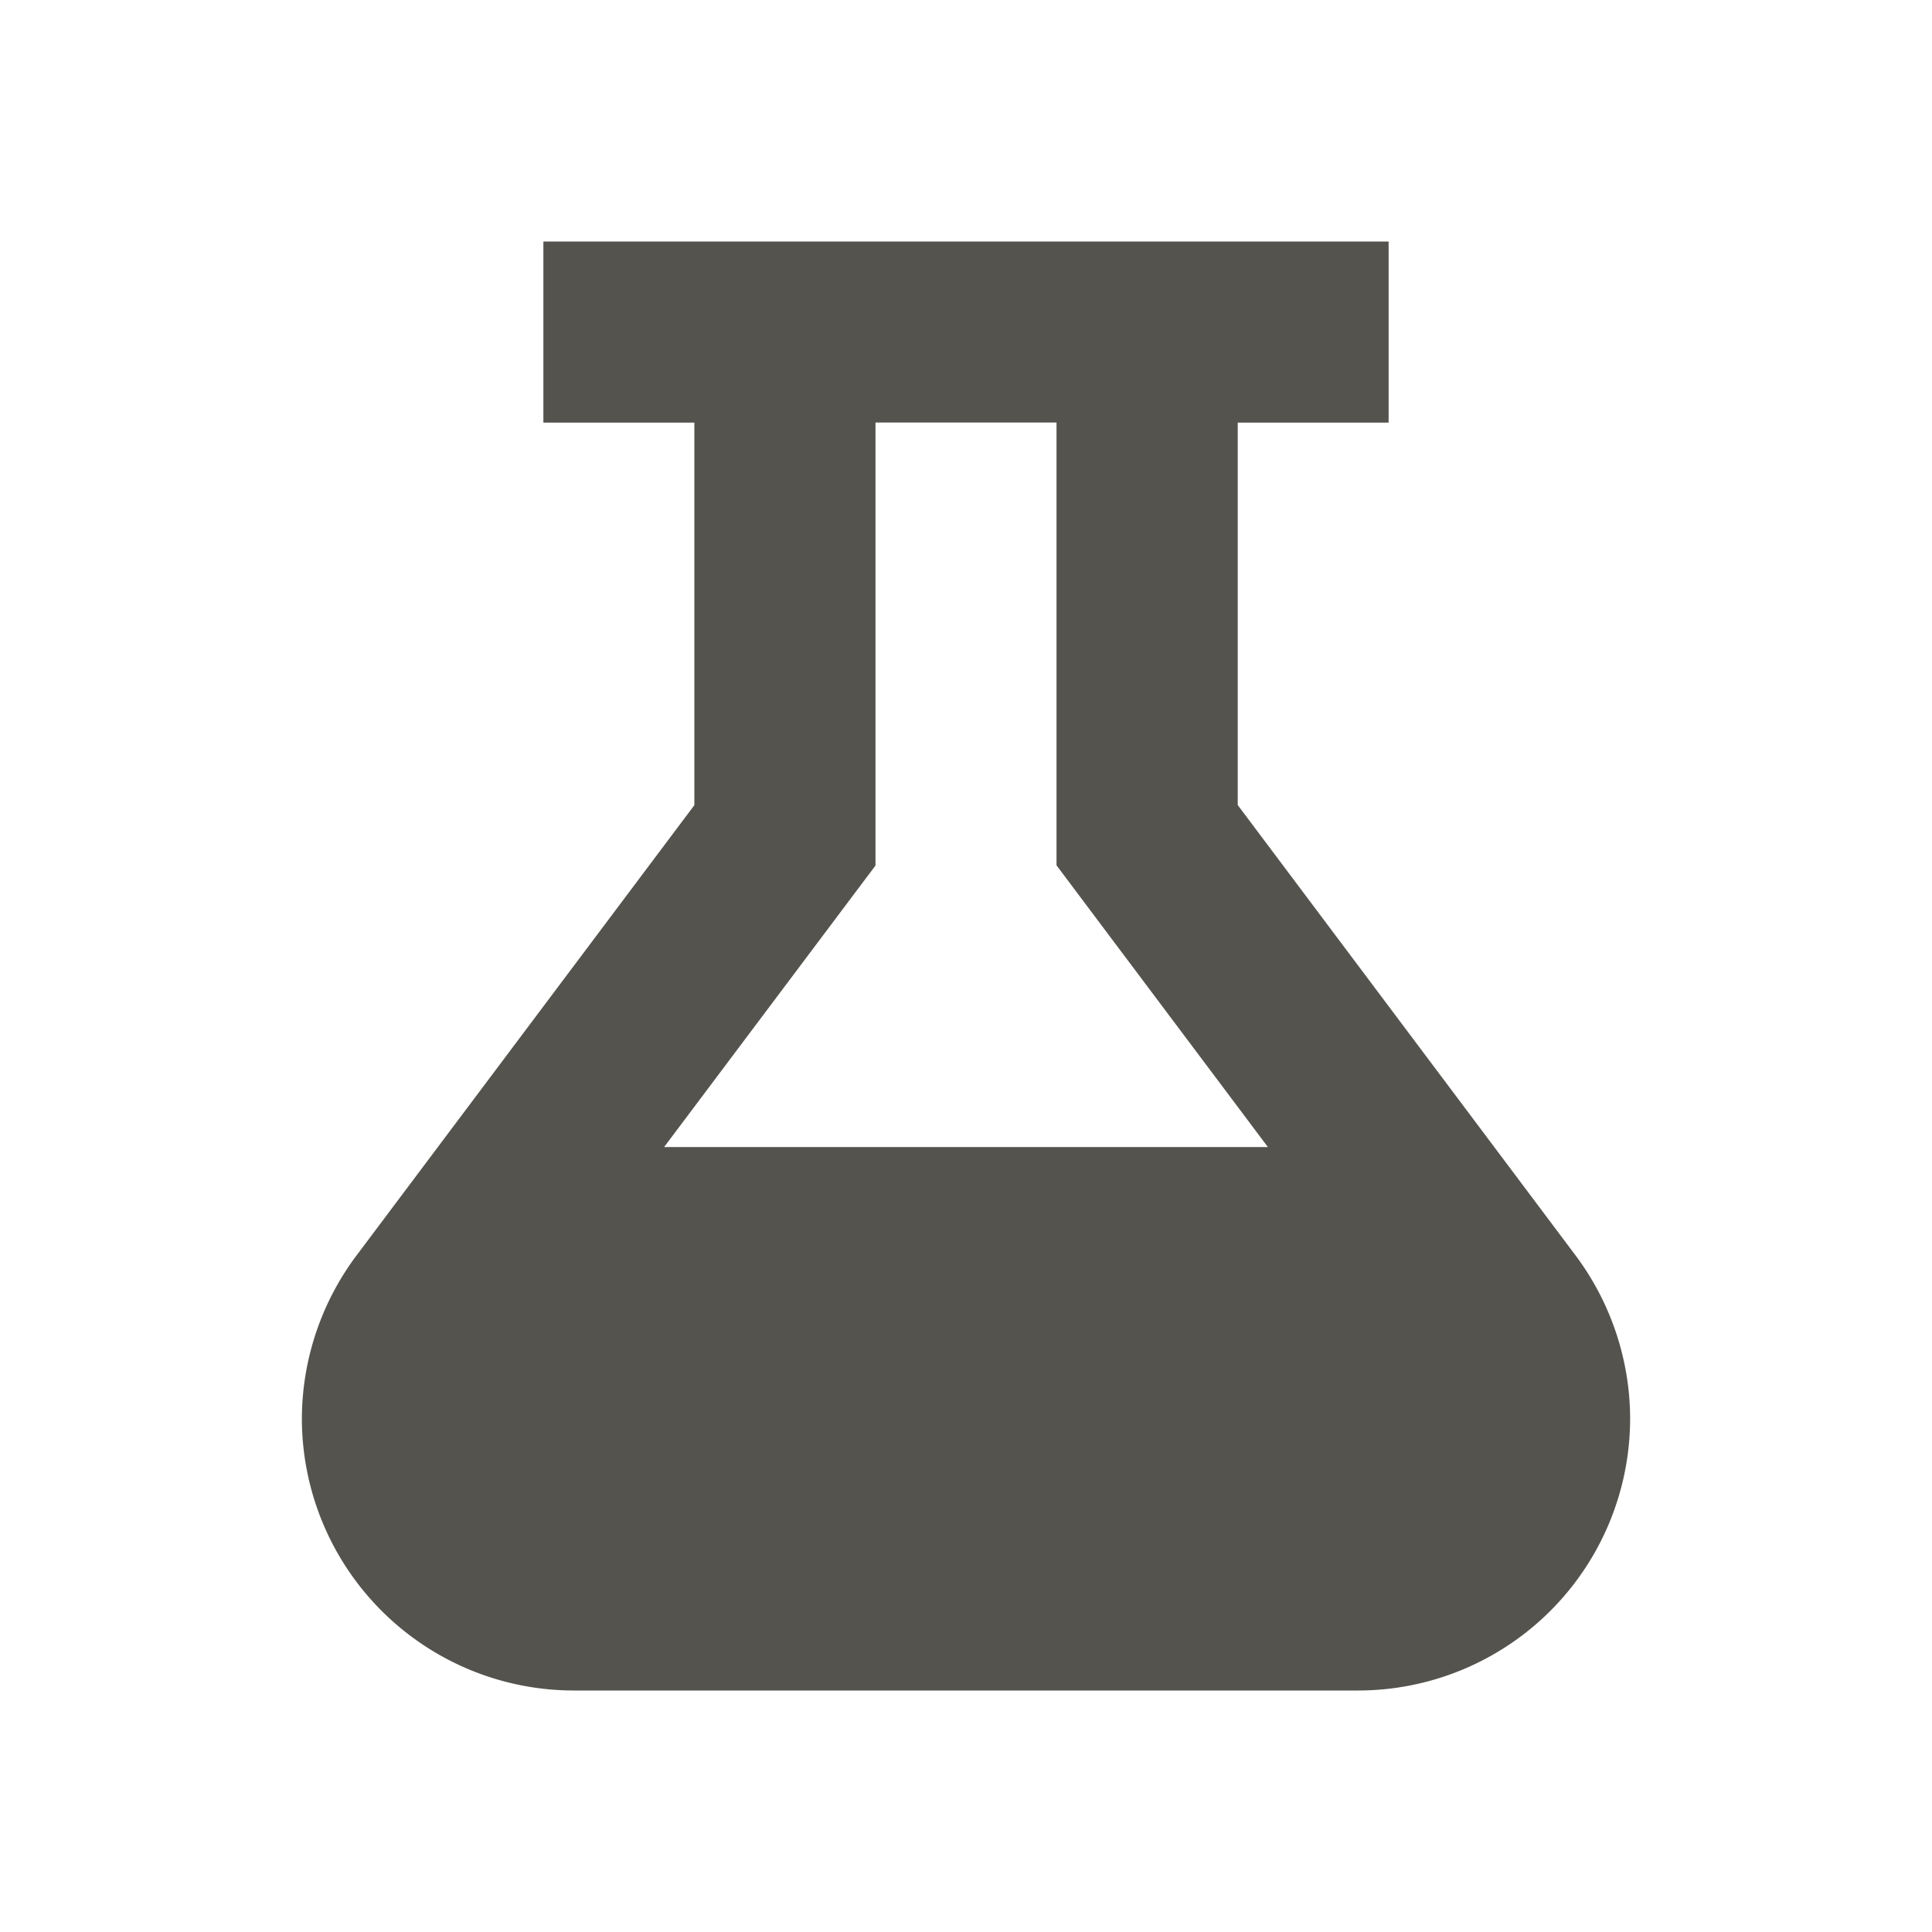 <svg xmlns="http://www.w3.org/2000/svg" viewBox="0 0 20 20" fill="#55534E"><path d="m16.313 13-3.5-4.666V4.375h1.562V2.5h-8.75v1.875h1.563v3.96L3.688 13a2.83 2.83 0 0 0-.563 1.688A2.817 2.817 0 0 0 5.938 17.5h8.125a2.817 2.817 0 0 0 2.812-2.812c0-.607-.2-1.204-.562-1.688m-7.25-4.04V4.374h1.874v4.584l2.188 2.916h-6.25z" fill="#55534E"></path></svg>